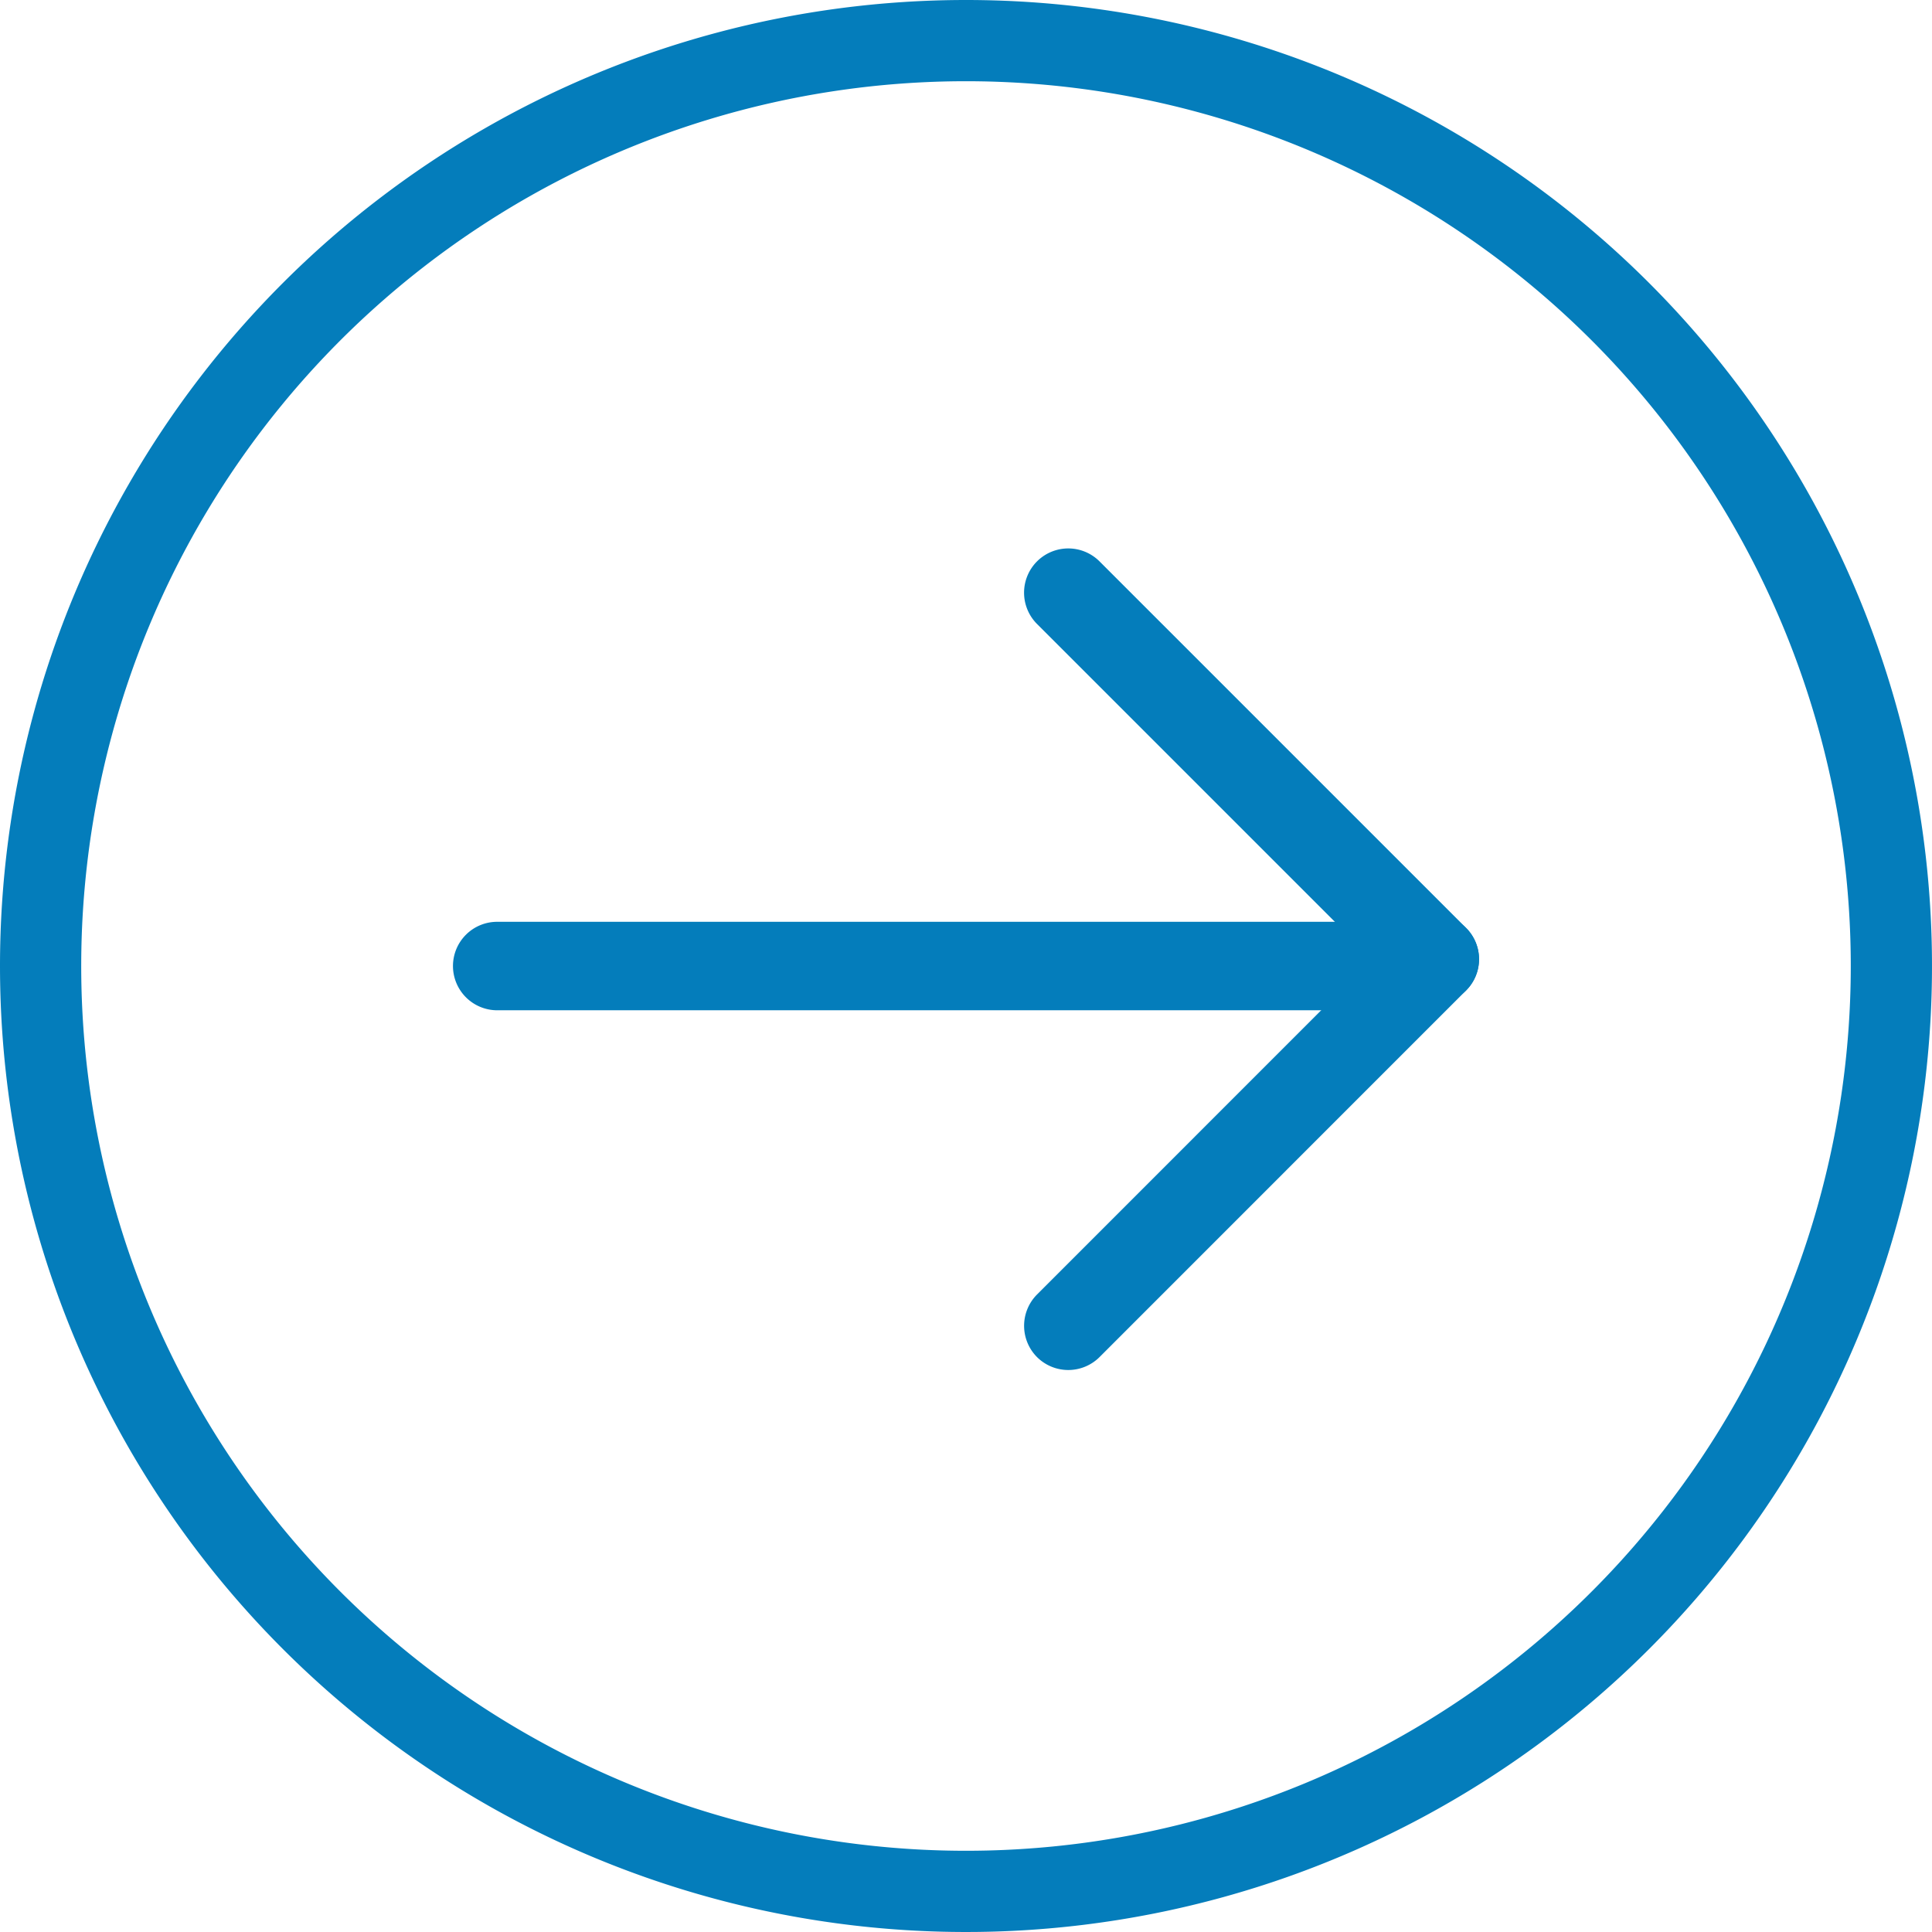 <svg xmlns="http://www.w3.org/2000/svg" width="24" height="24" viewBox="0 0 24 24">
  <g id="icon-circle-right" transform="translate(-238.784 -1330.609)">
    <path id="路径_610" data-name="路径 610" d="M238.784,1342.609a12,12,0,1,0,12-12A12,12,0,0,0,238.784,1342.609Zm22.991,0a10.991,10.991,0,1,1-10.991-10.991A10.991,10.991,0,0,1,261.775,1342.609Z" fill="#047dbb"/>
    <path id="路径_611" data-name="路径 611" d="M244.961,1342.06H255.74a.549.549,0,0,1,.55.549h0a.55.55,0,0,1-.55.55H244.961a.55.55,0,0,1-.55-.55h0A.549.549,0,0,1,244.961,1342.06Z" fill="#047dbb"/>
    <path id="路径_612" data-name="路径 612" d="M251.666,1346.69l4.553-4.554a.55.55,0,0,1,.777,0h0a.549.549,0,0,1,0,.777l-4.553,4.554a.55.55,0,0,1-.777,0h0A.551.551,0,0,1,251.666,1346.69Z" fill="#047dbb"/>
    <path id="路径_613" data-name="路径 613" d="M252.443,1337.583l4.553,4.553a.549.549,0,0,1,0,.777h0a.548.548,0,0,1-.777,0l-4.553-4.553a.55.55,0,0,1,0-.777h0A.549.549,0,0,1,252.443,1337.583Z" fill="#047dbb"/>
  </g>
</svg>
